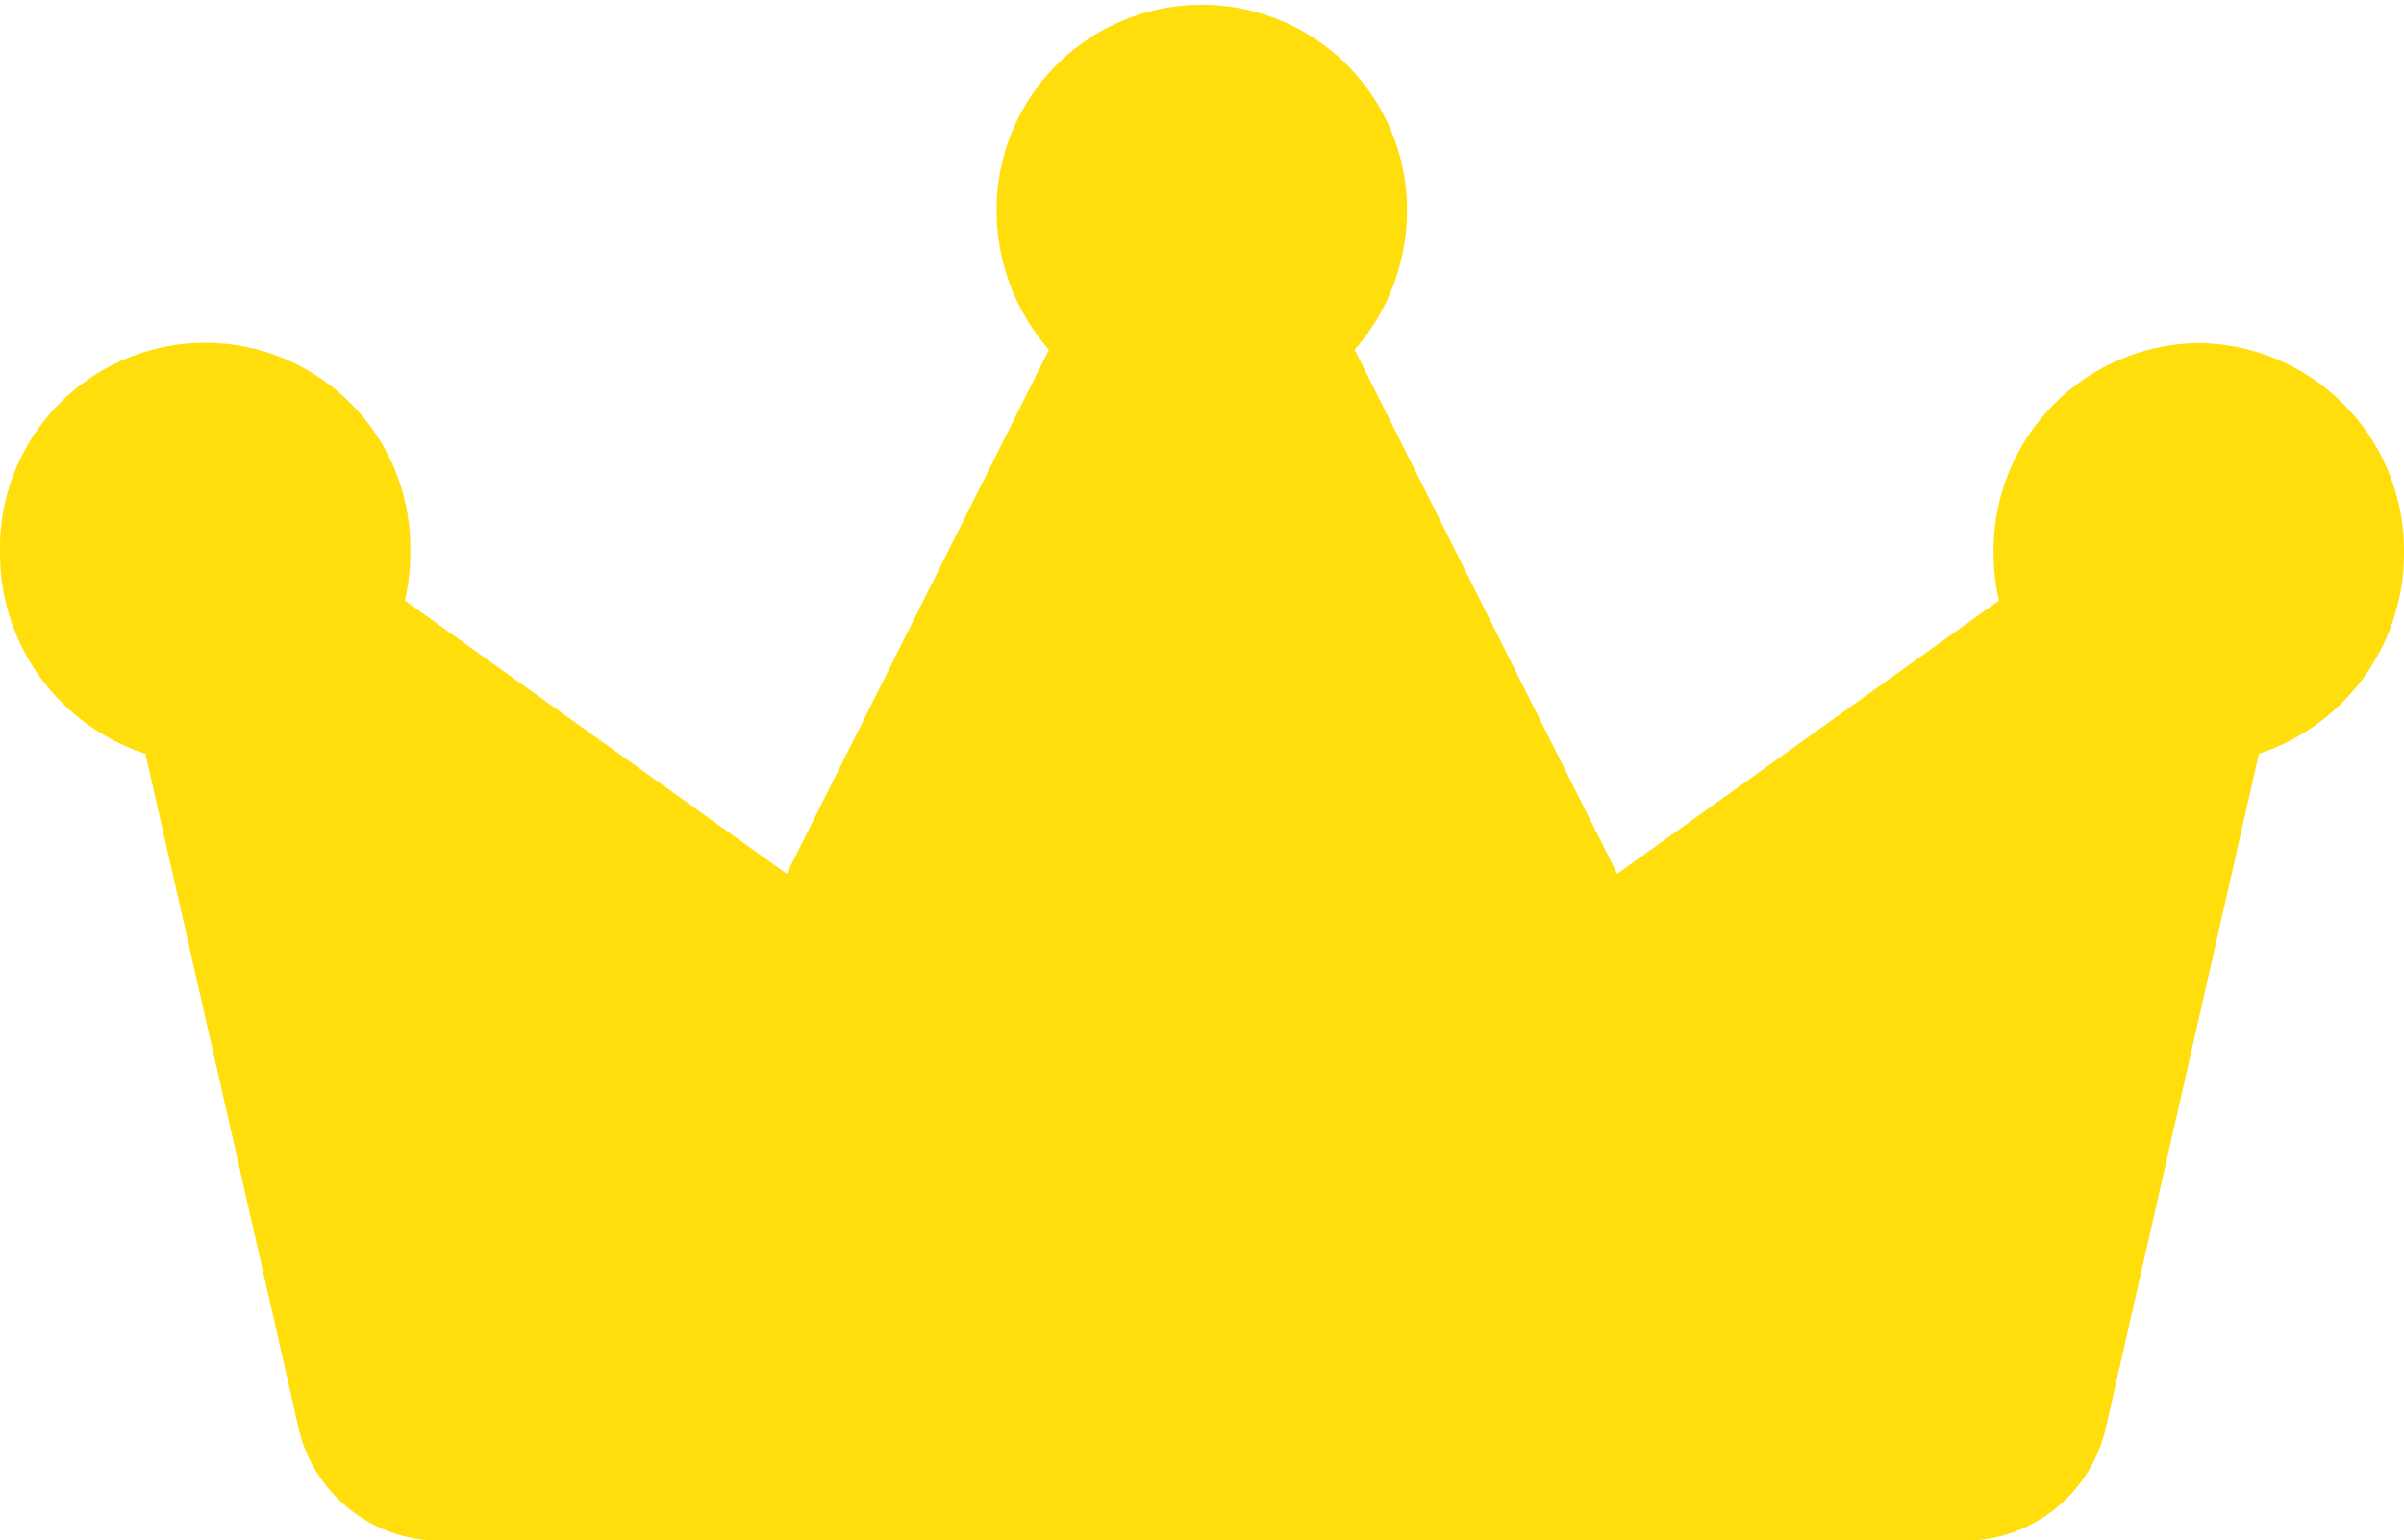 <svg xmlns="http://www.w3.org/2000/svg" width="19.693" height="12.623" viewBox="0 0 19.693 12.623"><defs><style>.a{fill:#ffde0c;}</style></defs><path class="a" d="M68.028,87.08a1.7,1.7,0,0,0-1.681,1.72,1.756,1.756,0,0,0,.044.39l-3.127,2.239-2.151-4.294a1.737,1.737,0,0,0,.429-1.146,1.681,1.681,0,1,0-3.362,0,1.737,1.737,0,0,0,.429,1.146L56.46,91.429,53.333,89.19a1.755,1.755,0,0,0,.044-.39,1.681,1.681,0,1,0-3.361,0,1.726,1.726,0,0,0,1.191,1.645l1.251,5.509a1.188,1.188,0,0,0,1.156.94h12.5a1.188,1.188,0,0,0,1.156-.94l1.251-5.509A1.726,1.726,0,0,0,69.709,88.8,1.7,1.7,0,0,0,68.028,87.08Z" transform="translate(-50.016 -84.269)"/></svg>